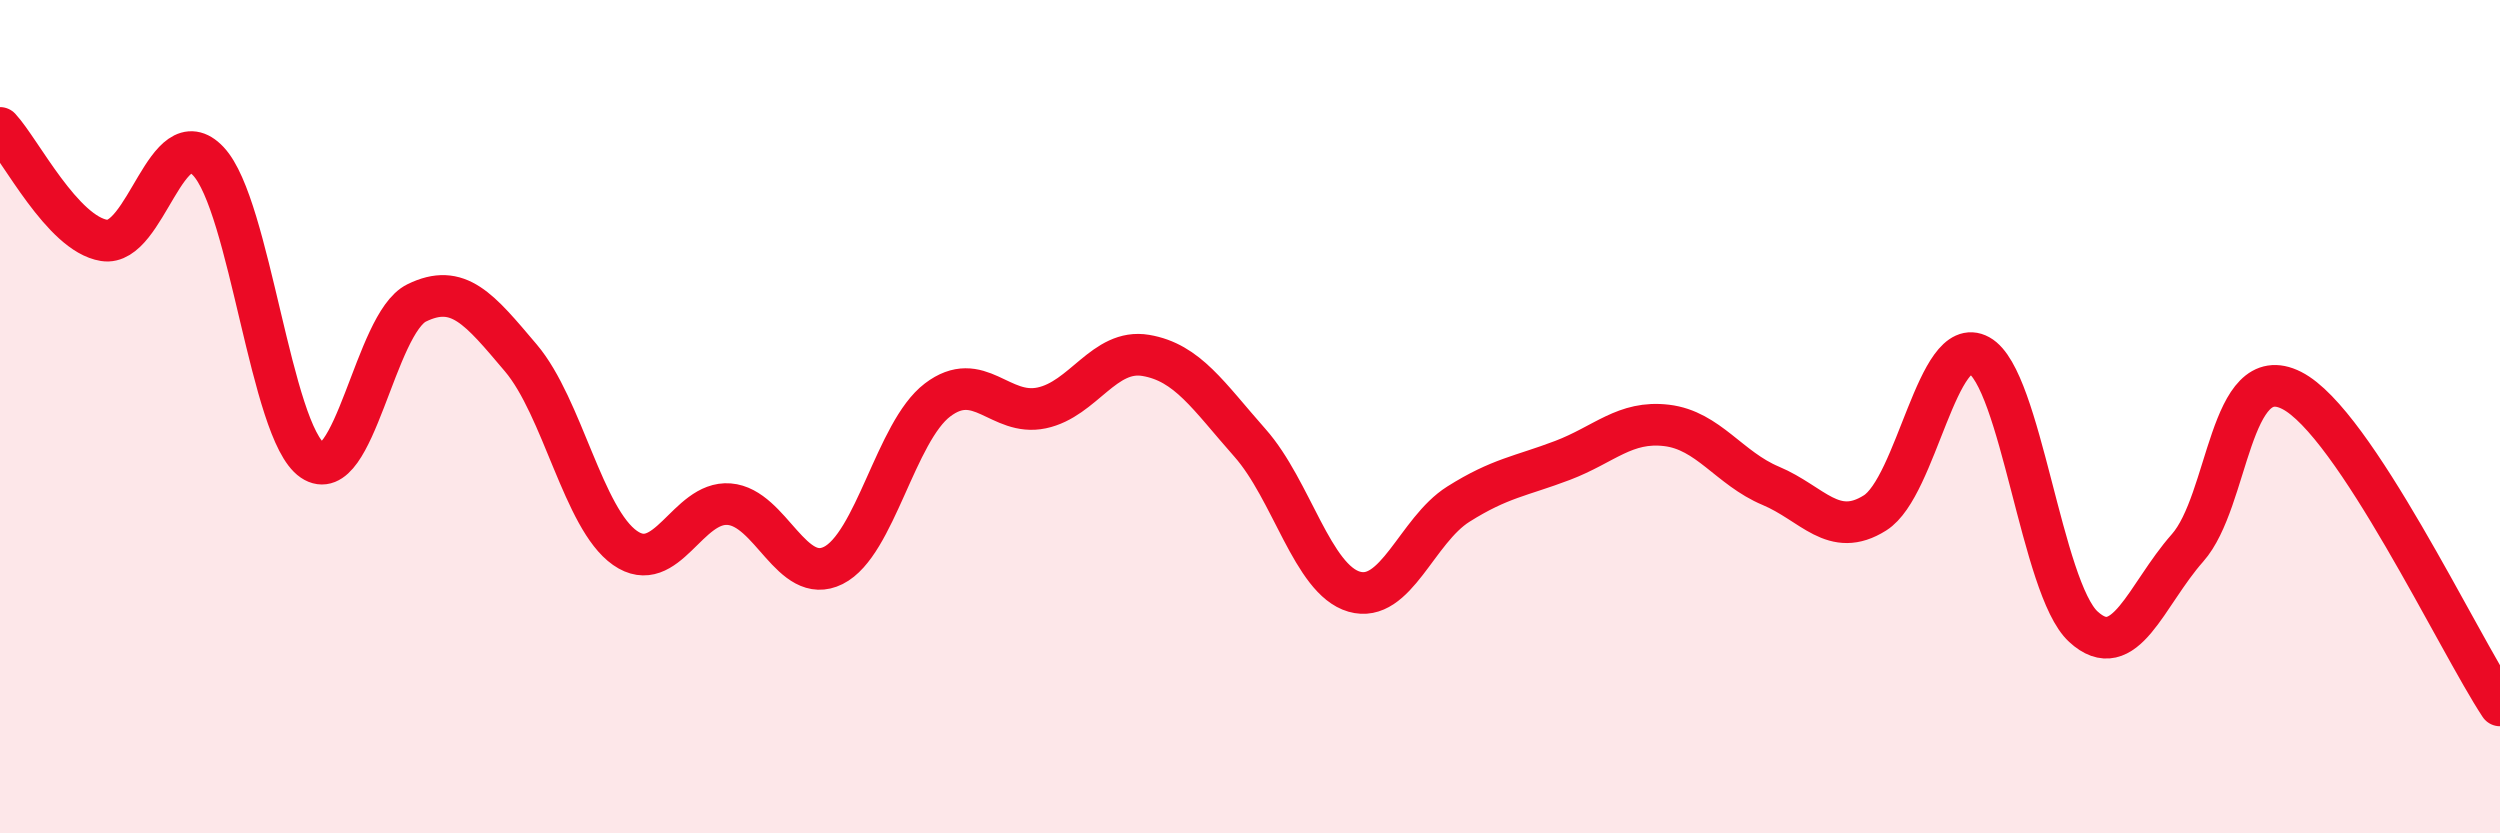 
    <svg width="60" height="20" viewBox="0 0 60 20" xmlns="http://www.w3.org/2000/svg">
      <path
        d="M 0,3.07 C 0.5,3.61 1.5,5.61 2.5,5.77 C 3.5,5.93 4,2.81 5,3.87 C 6,4.93 6.5,10.37 7.5,11.05 C 8.5,11.73 9,7.76 10,7.27 C 11,6.78 11.5,7.41 12.5,8.59 C 13.5,9.77 14,12.45 15,13.15 C 16,13.85 16.5,12.02 17.5,12.1 C 18.5,12.18 19,14.07 20,13.57 C 21,13.07 21.5,10.36 22.5,9.6 C 23.5,8.84 24,10 25,9.79 C 26,9.58 26.5,8.36 27.5,8.53 C 28.5,8.7 29,9.5 30,10.63 C 31,11.76 31.5,13.91 32.5,14.2 C 33.5,14.49 34,12.73 35,12.1 C 36,11.47 36.5,11.43 37.5,11.05 C 38.5,10.67 39,10.09 40,10.21 C 41,10.33 41.5,11.24 42.5,11.66 C 43.5,12.08 44,12.94 45,12.31 C 46,11.68 46.5,7.98 47.5,8.53 C 48.5,9.08 49,14.12 50,15.04 C 51,15.96 51.5,14.28 52.5,13.15 C 53.5,12.02 53.5,8.61 55,9.37 C 56.5,10.13 59,15.42 60,16.93L60 20L0 20Z"
        fill="#EB0A25"
        opacity="0.1"
        stroke-linecap="round"
        stroke-linejoin="round"
      />
      <path
        d="M 0,3.07 C 0.5,3.61 1.5,5.61 2.5,5.77 C 3.5,5.93 4,2.81 5,3.87 C 6,4.93 6.5,10.37 7.5,11.05 C 8.5,11.73 9,7.76 10,7.27 C 11,6.78 11.5,7.41 12.5,8.59 C 13.5,9.77 14,12.45 15,13.15 C 16,13.85 16.5,12.02 17.5,12.1 C 18.5,12.18 19,14.07 20,13.57 C 21,13.07 21.5,10.36 22.5,9.6 C 23.5,8.84 24,10 25,9.79 C 26,9.58 26.5,8.36 27.5,8.53 C 28.5,8.7 29,9.5 30,10.63 C 31,11.76 31.5,13.91 32.5,14.2 C 33.5,14.49 34,12.73 35,12.1 C 36,11.47 36.5,11.43 37.5,11.05 C 38.5,10.67 39,10.09 40,10.21 C 41,10.33 41.5,11.24 42.5,11.66 C 43.5,12.08 44,12.94 45,12.31 C 46,11.68 46.5,7.98 47.5,8.53 C 48.5,9.08 49,14.12 50,15.04 C 51,15.96 51.5,14.28 52.5,13.15 C 53.5,12.02 53.5,8.61 55,9.37 C 56.5,10.13 59,15.42 60,16.93"
        stroke="#EB0A25"
        stroke-width="1"
        fill="none"
        stroke-linecap="round"
        stroke-linejoin="round"
      />
    </svg>
  
